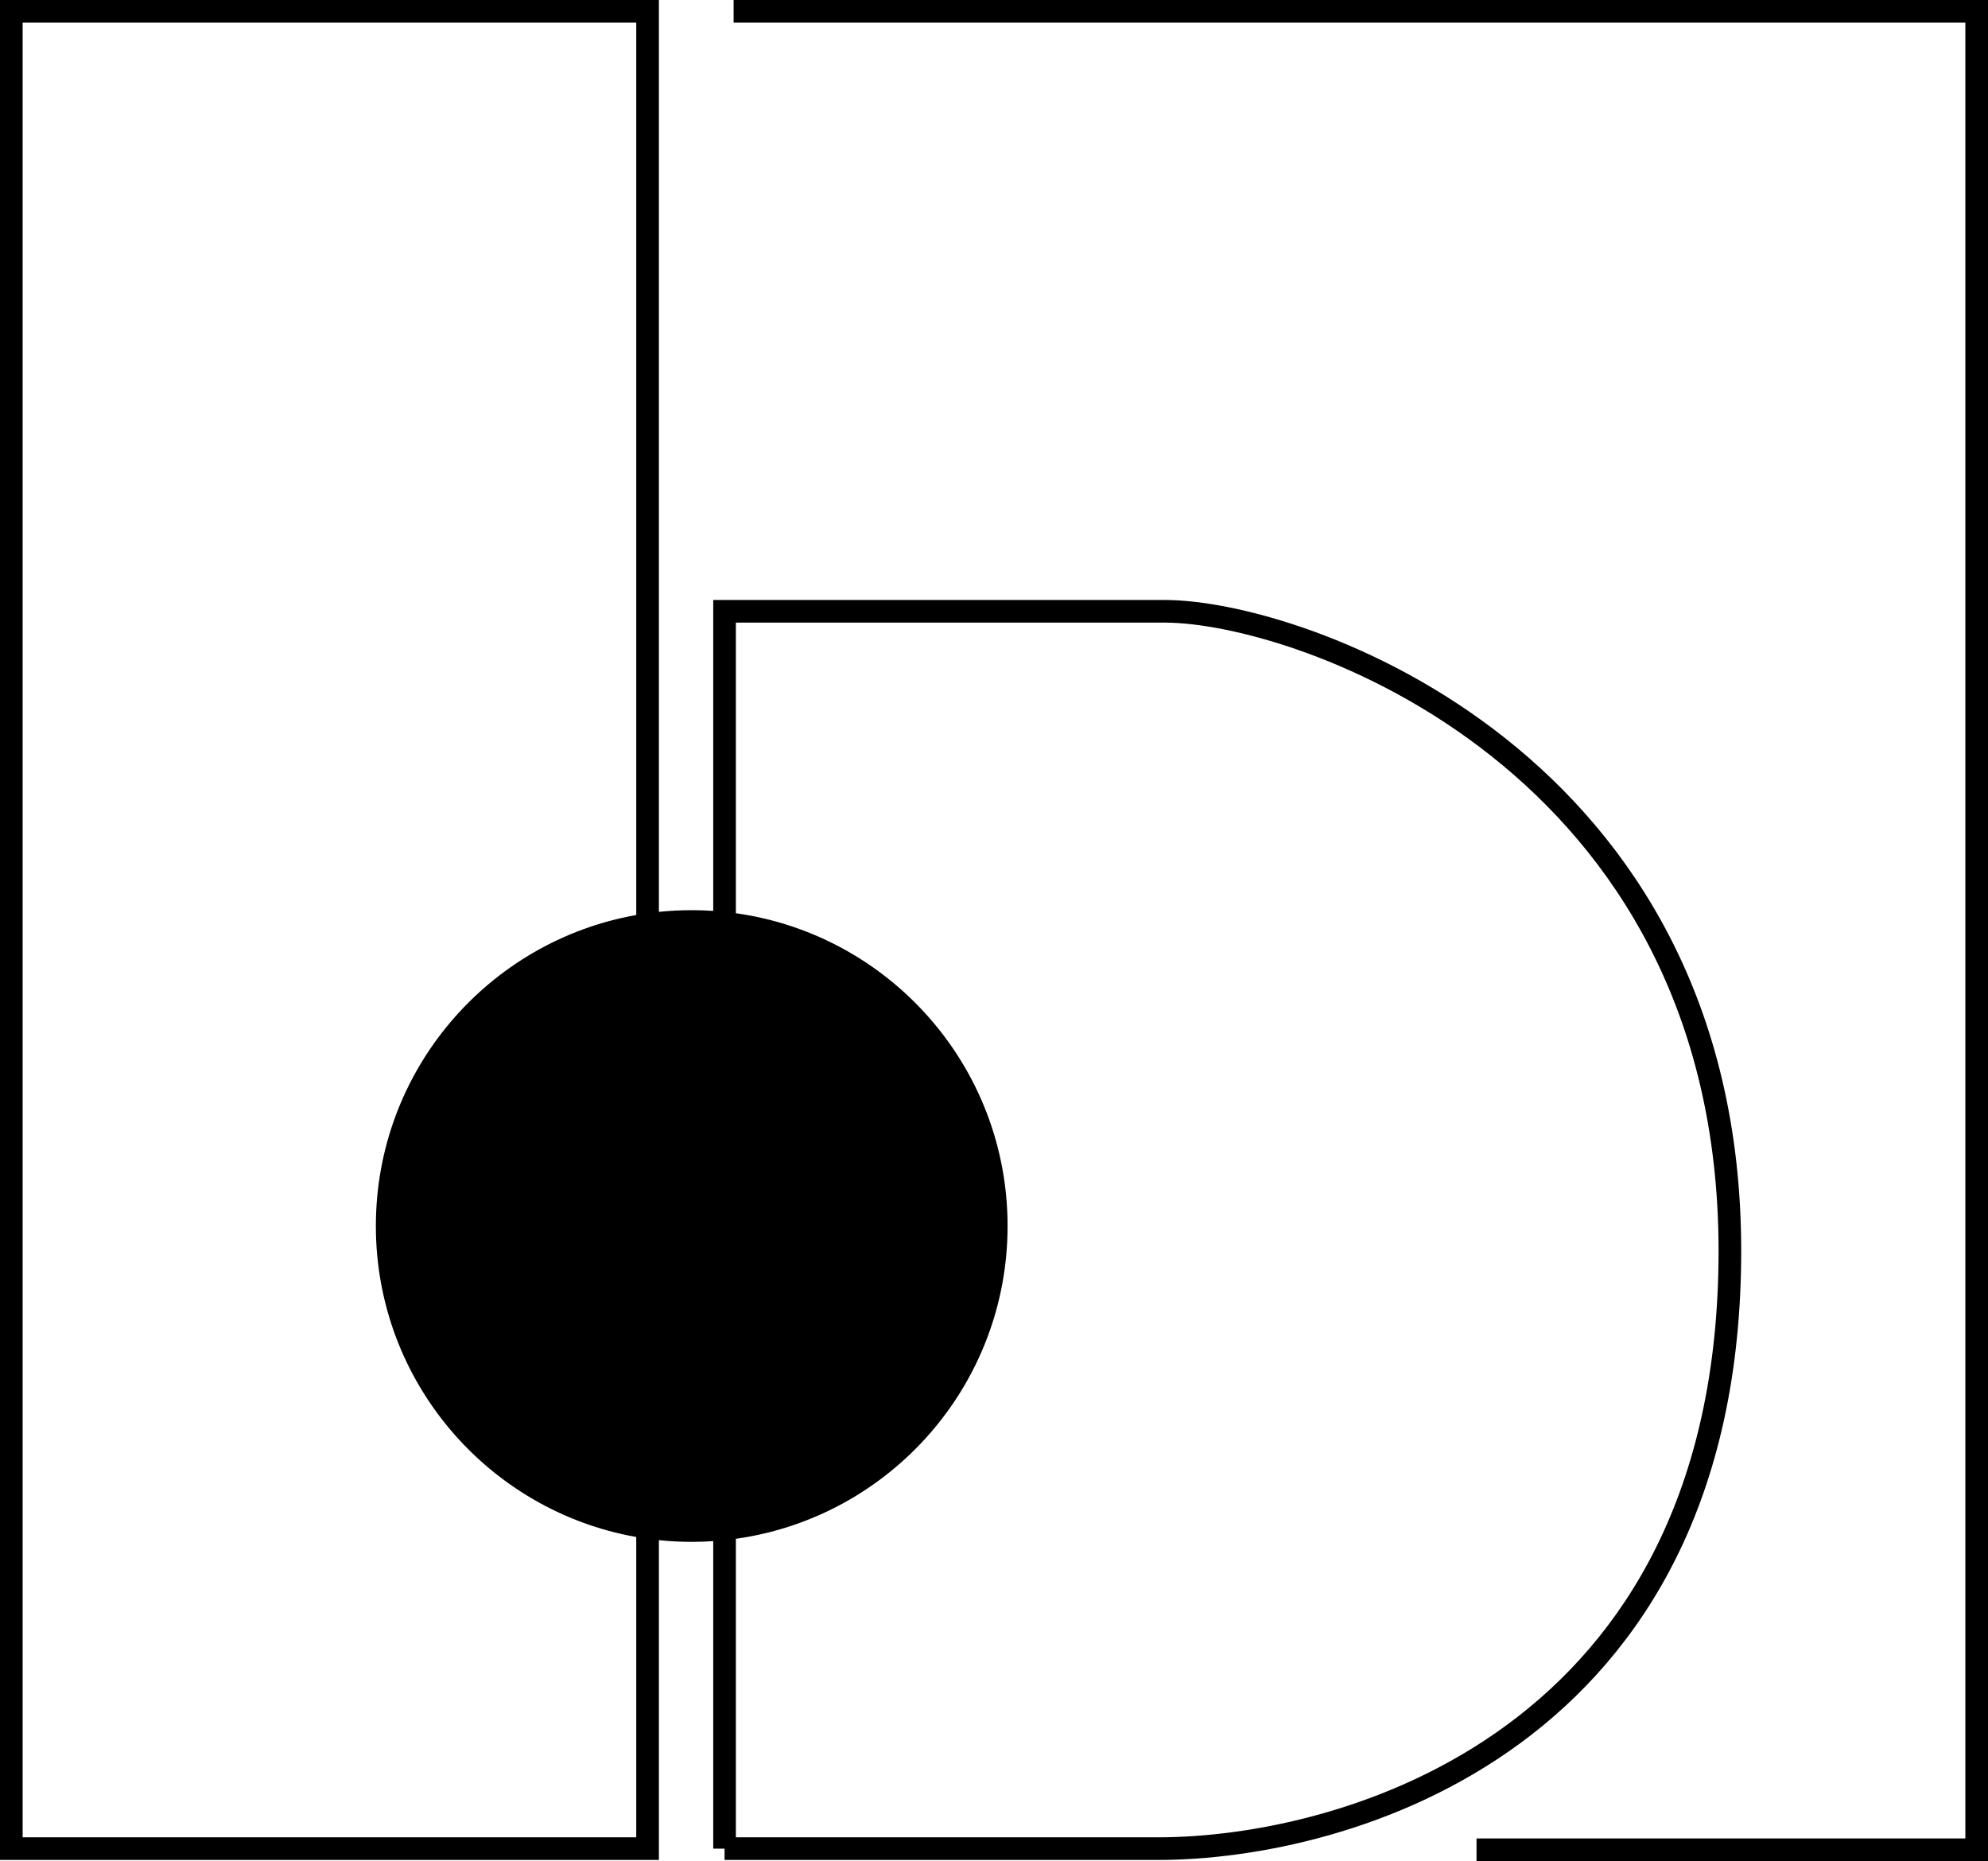 <svg width="2017" height="1888" viewBox="0 0 2017 1888" fill="none" xmlns="http://www.w3.org/2000/svg">
<path fill-rule="evenodd" clip-rule="evenodd" d="M0 0H668.505V925.039C679.454 923.908 690.566 923.329 701.815 923.329C709.15 923.329 716.427 923.575 723.639 924.06V608.662H1181.94C1253.1 608.662 1398.87 647.293 1526.92 748.666C1655.57 850.517 1766.6 1015.92 1766.6 1269C1766.6 1521.7 1667.07 1676.8 1542.53 1768.34C1418.59 1859.45 1270.99 1886.85 1175.05 1886.85H735.13L735.125 1875.37H723.639V1563.41C716.427 1563.9 709.15 1564.15 701.815 1564.15C690.566 1564.15 679.454 1563.57 668.505 1562.44V1886.85H0V0ZM645.532 928.254C495.381 954.851 381.346 1085.98 381.346 1243.74C381.346 1401.5 495.381 1532.62 645.532 1559.22V1863.88H22.973V22.968H645.532V928.254ZM746.612 1561.04V1863.88H1175.05C1267.49 1863.88 1409.92 1837.31 1528.92 1749.84C1647.32 1662.8 1743.63 1514.72 1743.63 1269C1743.63 1023.67 1636.41 864.646 1512.66 766.673C1388.29 668.22 1247.47 631.63 1181.94 631.63H746.612V926.434C902.395 948.219 1022.28 1081.98 1022.28 1243.74C1022.28 1405.49 902.395 1539.26 746.612 1561.04Z" fill="black"/>
<path d="M744.314 22.968H1994.03V1865.03H1498.06V1888H2017V0H744.314V22.968Z" fill="black"/>
</svg>
